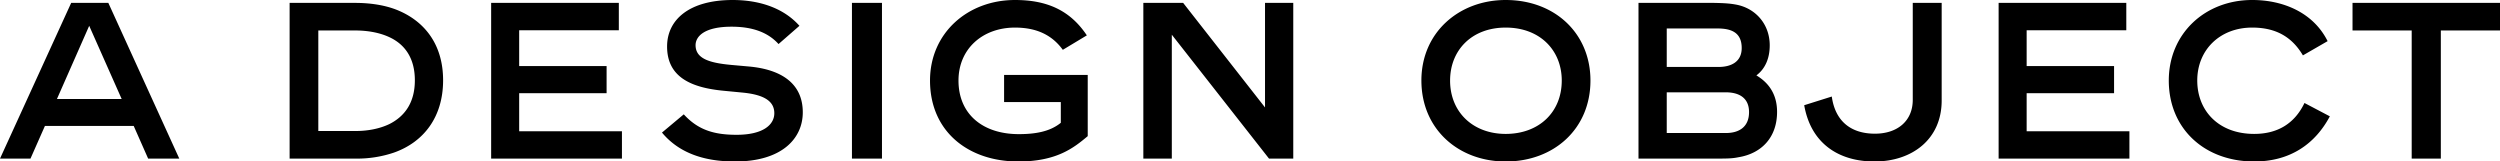 <svg xmlns="http://www.w3.org/2000/svg" width="1865.674" height="120.516" viewBox="0 0 1865.674 120.516">
  <path id="パス_112" data-name="パス 112" d="M-824.19,0h23.24L-853.9-116.2h-27.722L-934.746,0H-912l10.79-24.4h66.234Zm-68.06-44.488L-868.18-99.1l24.236,54.614ZM-718.614,0h49.468A85.568,85.568,0,0,0-640.76-4.482c22.078-7.8,36.686-26.394,36.686-53.95,0-27.224-14.276-44.488-34.694-52.622-9.3-3.652-20.252-5.146-30.876-5.146h-48.97ZM-697.2-20.584V-95.616h27.556c8.964,0,17.762,1.494,25.066,4.814,11.454,5.146,19.422,15.272,19.422,32.37,0,16.932-7.8,27.058-19.09,32.7-7.3,3.486-16.1,5.146-25.066,5.146ZM-472.934-116.2h-95.284V0h97.608V-20.418H-547.3V-48.8h65.238V-69.056H-547.3V-95.782h74.368Zm84.162,46.314c-16.434-1.494-26.892-4.648-26.892-14.774,0-6.142,5.976-13.778,26.892-13.778,15.77,0,27.224,4.316,35.026,12.948l15.6-13.612c-12.284-13.778-30.71-19.256-49.8-19.256-32.536,0-48.97,14.774-48.97,34.694,0,22.742,17.762,30.71,42.164,33.034L-380.97-49.3c15.936,1.494,24.07,6.142,24.07,15.438,0,8.466-8.134,16.1-28.22,16.1-17.1,0-28.884-3.818-39.342-15.272L-440.73-19.422c13.114,15.77,32.37,21.58,54.448,21.58,35.192,0,50.63-17.264,50.63-36.686,0-21.746-16.268-32.038-40.172-34.2Zm89.806-46.314V0h22.41V-116.2Zm79.514,57.934c0-23.572,17.928-39.508,42.164-39.508,16.268,0,27.722,5.644,35.69,16.6l17.928-10.79c-12.616-18.924-30.046-26.394-53.618-26.394-35.358,0-63.412,24.734-63.412,60.092,0,38.18,28.718,60.424,65.9,60.424,28.552,0,41.334-10.126,51.792-18.924v-45.65h-62.416v20.252h42.33v15.438c-8.3,6.806-19.588,8.466-31.374,8.466C-201.192-18.26-219.452-33.034-219.452-58.266ZM9.3-116.2v78.02L-51.792-116.2H-81.506V0h21.248V-92.462L12.284,0H30.378V-116.2Zm116.7,57.934c0,36.188,27.556,60.424,62.914,60.424,35.856,0,63.246-24.236,63.246-60.424,0-35.026-26.394-60.092-63.246-60.092C154.048-118.358,125.994-94.122,125.994-58.266Zm21.414,0c0-22.41,15.936-39.508,41.5-39.508,25.73,0,41.832,17.1,41.832,39.508,0,23.738-17.1,39.84-41.832,39.84C164.672-18.426,147.408-34.528,147.408-58.266ZM288.01,0h55.776c9.96,0,13.944,0,18.758-1,17.43-2.822,28.884-14.94,28.884-33.864,0-11.952-5.146-21.082-15.438-27.224,6.474-4.814,9.96-12.616,9.96-22.41,0-15.6-10.292-27.556-24.9-30.378-4.482-.83-8.134-1.162-17.264-1.328H288.01Zm21.082-97.11H346.94c10.126,0,18.094,2.822,18.094,14.608,0,10.458-8.134,14.11-17.264,14.11H309.092Zm44.156,78.02H309.092V-49.468h43.99c9.794,0,17.43,3.984,17.43,14.774C370.512-23.572,363.042-19.09,353.248-19.09Zm139.44-97.11v72.376c0,15.6-11.288,25.232-28.22,25.232-18.26,0-29.714-9.628-32.2-27.722L411.68-39.84c4.98,28.552,25.73,42,52.456,42,27.888,0,50.132-16.434,50.132-45.484V-116.2Zm159.36,0H556.764V0h97.608V-20.418H577.68V-48.8h65.238V-69.056H577.68V-95.782h74.368Zm150.23,28.552c-10.624-21.248-33.034-30.71-56.274-30.71-35.192,0-62.25,25.066-62.25,60.092,0,35.856,26.56,60.424,63.744,60.424,26.892,0,45.484-13.114,56.44-33.7L785.014-41.5c-7.636,15.936-20.75,23.074-37.516,23.074-26.726,0-42.5-17.43-42.5-39.84,0-22.908,16.932-39.508,41-39.508,18.094,0,29.88,7.3,37.848,20.75Zm62.748-7.968V0h21.746V-95.616h44.156V-116.2H820.87v20.584Z" transform="translate(934.746 118.358)"/>
</svg>
